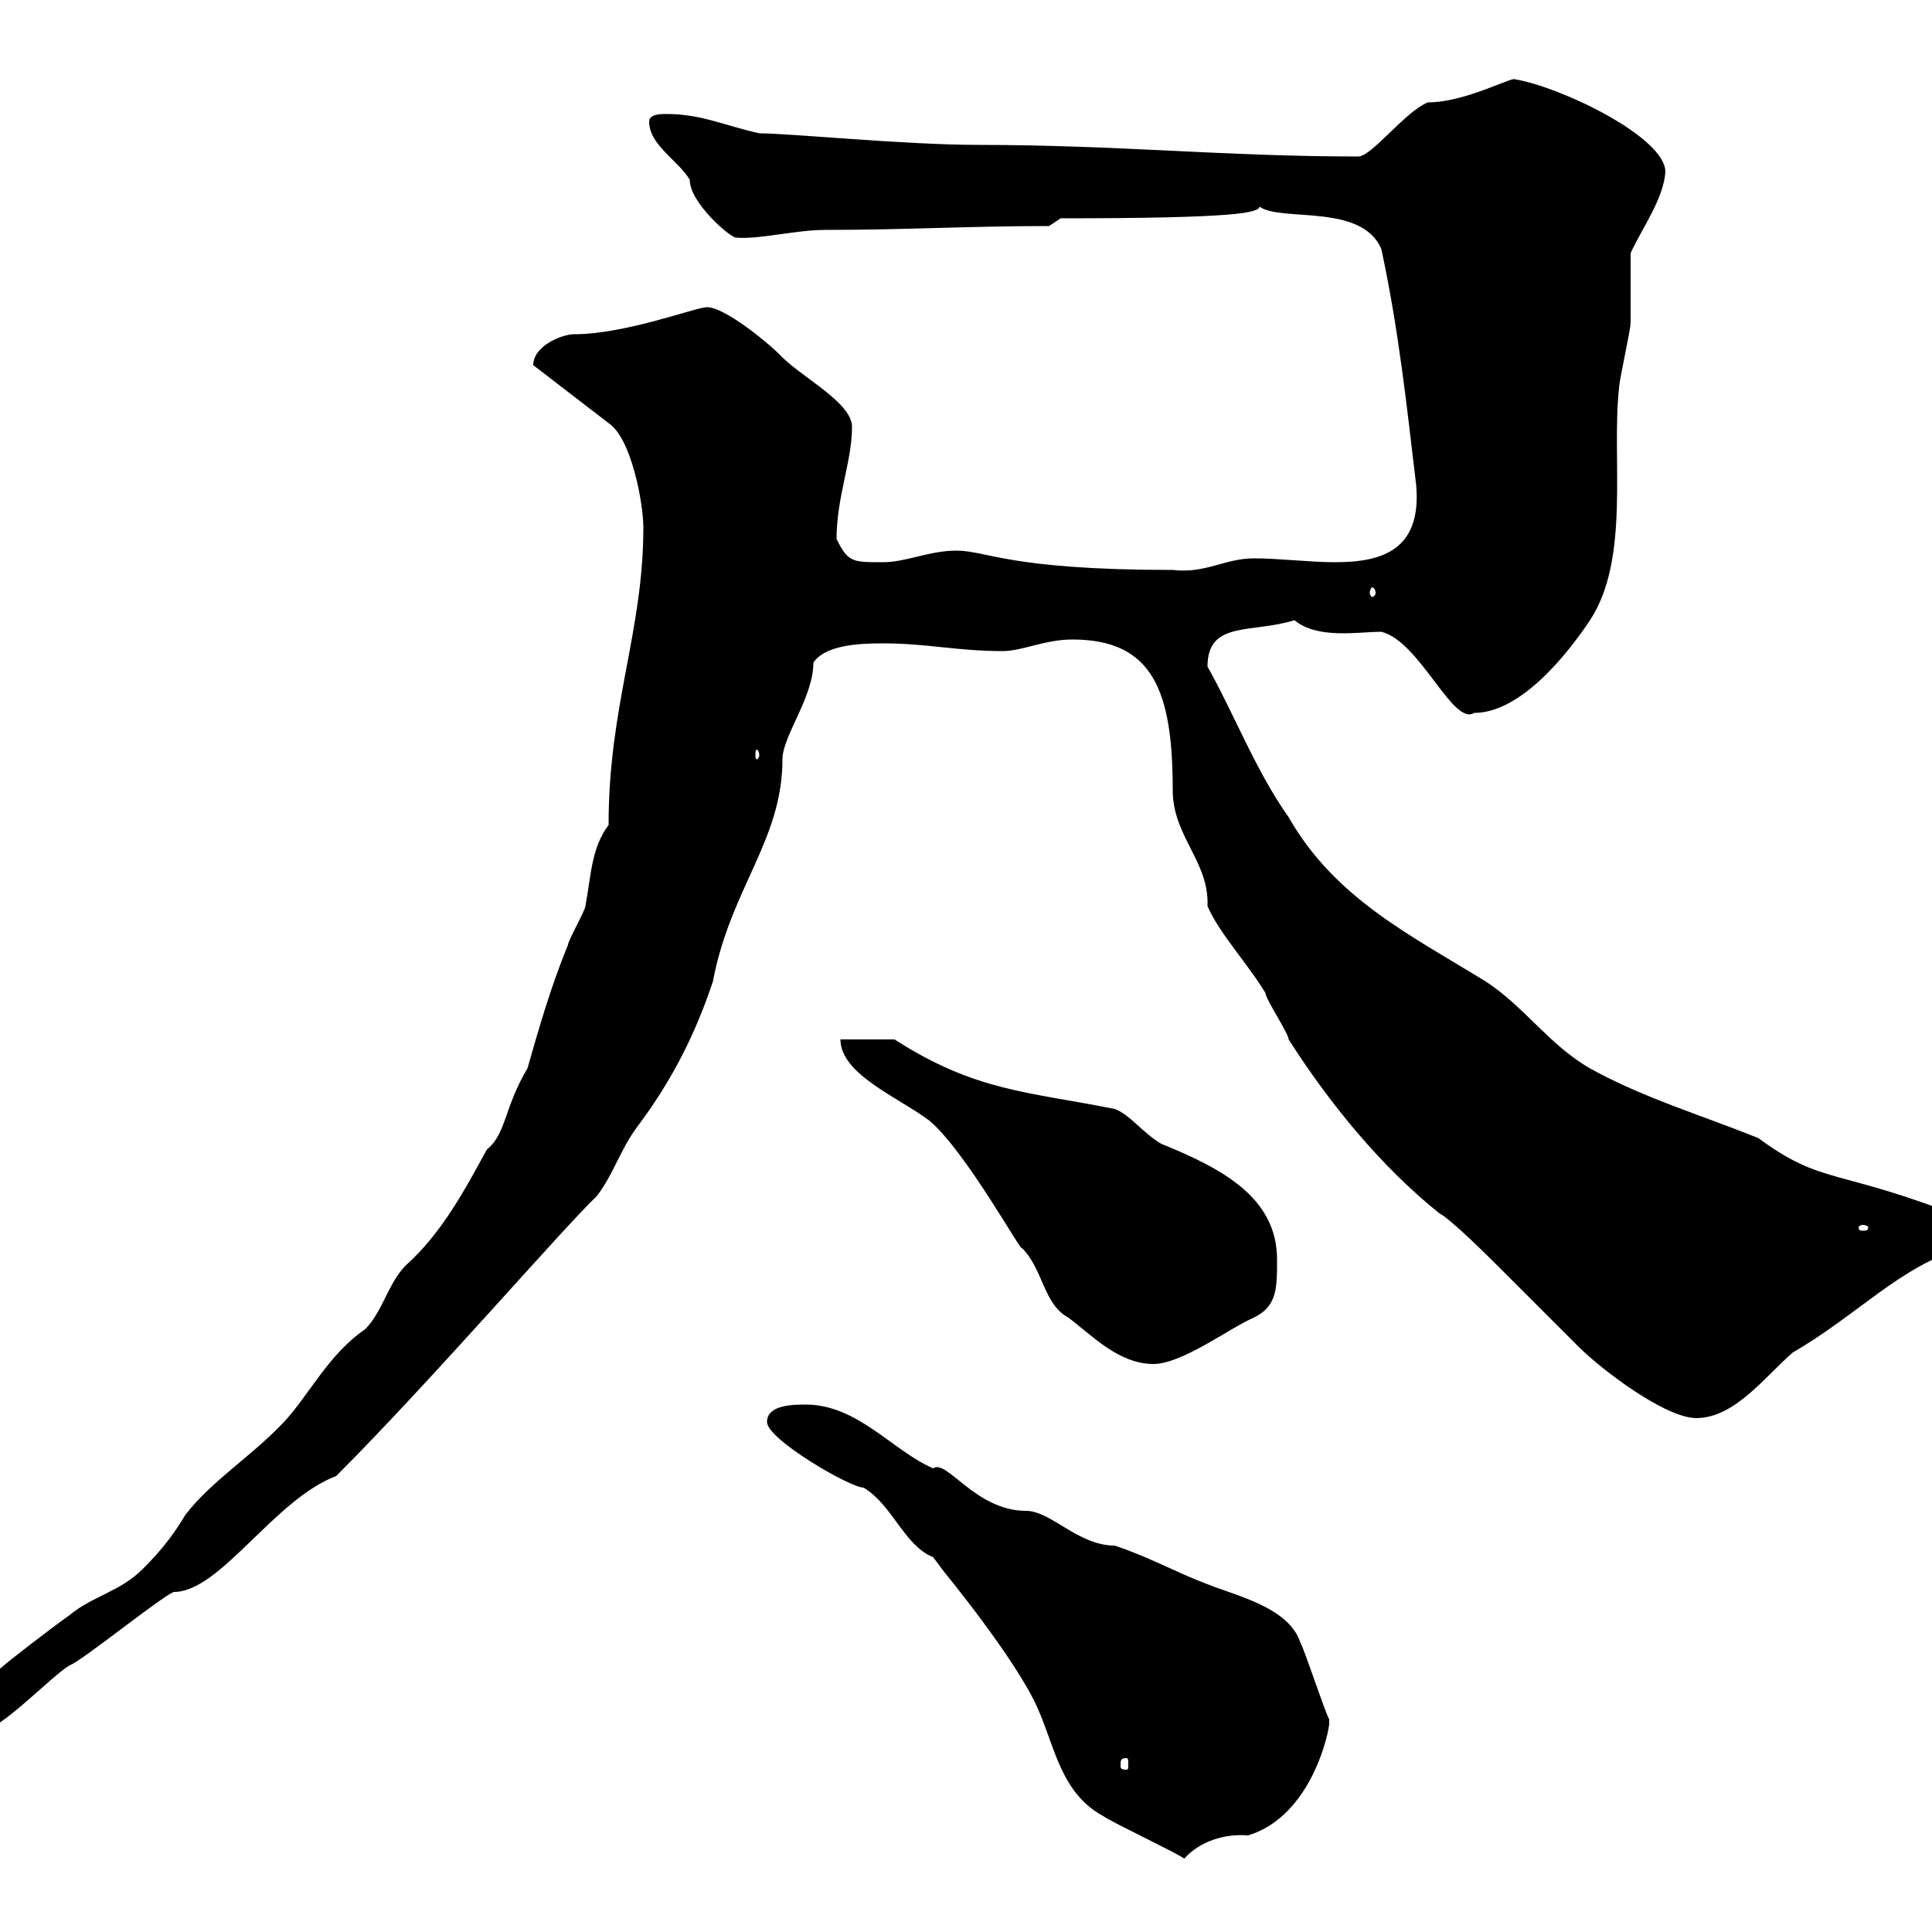 <svg xmlns="http://www.w3.org/2000/svg" xmlns:xlink="http://www.w3.org/1999/xlink" width="300" height="300"><path d="M119.10 220.80C119.10 223.50 132 231 134.10 231C138.60 233.70 140.40 240 144.90 241.80C144.90 241.80 146.70 244.20 146.70 244.20C146.70 244.20 157.80 257.70 161.10 265.20C163.80 271.20 164.70 278.40 171.30 282C173.10 283.20 182.10 287.40 183.90 288.60C186.30 285.90 190.20 284.70 193.80 285C203.70 282 206.40 268.80 206.40 267.60C206.40 267.60 206.40 267.60 206.40 267C205.50 265.20 202.80 256.80 201.90 255C200.10 249.60 192 247.80 187.50 246C182.70 244.20 178.50 241.80 173.10 240C167.40 240 163.20 234.60 159.30 234.60C151.50 234.60 147 226.50 144.90 228C138.60 225.30 133.20 218.10 125.10 218.10C123.30 218.10 119.10 218.10 119.10 220.80ZM174.90 273C175.20 273 175.20 273.30 175.20 274.20C175.20 274.50 175.20 274.80 174.90 274.80C174 274.80 174 274.50 174 274.20C174 273.30 174 273 174.90 273ZM-6.60 265.20C-6.60 267.60-5.40 268.80-3 268.80C0 268.80 7.80 260.40 10.80 258.60C12.60 258 25.20 247.80 27 247.20C34.20 247.20 42.60 232.80 52.20 229.20C66.90 214.50 87.60 190.50 92.70 185.70C95.40 182.10 96.30 178.50 99 174.90C104.40 167.70 108 160.50 110.70 152.40C113.40 138 121.50 130.50 121.50 117.90C121.50 114.30 126.30 108.30 126.30 102.90C128.10 100.20 133.20 99.90 137.10 99.90C144 99.90 148.50 101.10 155.70 101.10C158.70 101.10 162.30 99.30 166.50 99.30C179.10 99.30 182.10 107.40 182.10 122.70C182.10 129.90 187.80 133.80 187.50 140.70C189.30 144.90 193.80 149.70 196.50 154.20C196.50 155.10 200.10 160.50 200.10 161.40C206.40 171.30 214.50 181.20 223.50 188.40C225.30 189.30 231.60 195.60 232.50 196.50C233.40 197.40 244.20 208.20 245.10 209.10C248.70 212.70 258.60 220.20 263.40 220.20C269.40 220.20 274.20 213.60 278.40 210C288.30 204.30 295.20 196.50 304.80 193.80C305.40 192.90 306.60 192 306.60 190.20C306.60 190.20 305.40 189.30 305.40 189.30C285 181.20 283.20 184.20 273 176.70C264 173.10 255 170.40 246.90 165.90C240.60 162.30 236.70 156.30 230.70 152.40C219 145.20 207.30 139.50 200.10 126.90C195 119.70 191.70 111 187.50 103.50C187.50 96.30 194.40 98.40 201 96.30C204.60 99.30 210.90 98.10 214.50 98.10C220.50 99.60 225.60 112.80 228.90 110.70C236.10 110.70 243.30 101.70 246.90 96.30C253.20 86.70 250.20 71.10 251.40 60.30C251.40 59.10 253.20 51.30 253.20 50.10C253.20 48.30 253.20 41.10 253.20 39.30C255 35.40 258.30 30.90 258.60 26.70C258.60 21.30 242.40 13.50 235.20 12.30C234.60 12 227.40 15.90 221.70 15.90C218.10 17.40 213 24.30 210.90 24.30C190.20 24.30 173.40 22.50 152.10 22.50C140.40 22.50 122.70 20.70 117.90 20.70C112.50 19.50 108.90 17.70 103.50 17.70C102.60 17.70 100.80 17.70 100.80 18.90C100.80 22.50 105.30 24.90 107.10 27.90C107.10 31.50 113.40 36.90 114.30 36.90C117.90 37.20 123.60 35.70 128.10 35.70C140.70 35.70 150.30 35.10 162.90 35.10L164.70 33.90C192.60 33.90 195.30 33 195.60 32.10C198.90 34.50 211.50 31.50 214.50 38.70C217.20 51.30 218.40 62.70 219.90 75.30C220.80 85.50 214.50 87.30 207.30 87.30C203.40 87.30 198.60 86.70 194.70 86.70C190.20 86.70 187.20 89.10 182.10 88.50C156.60 88.50 153.30 85.50 148.50 85.50C144.30 85.50 140.70 87.30 137.10 87.30C132.30 87.30 131.70 87.30 129.90 83.70C129.90 77.10 132.30 71.70 132.30 66.30C132.30 62.40 124.20 58.50 120.90 54.90C119.10 53.10 112.50 47.70 109.80 47.70C108 47.70 97.20 51.90 89.10 51.90C87.30 51.90 82.80 53.70 82.80 56.70L94.50 65.70C98.10 68.10 99.90 78.30 99.90 81.90C99.90 98.10 94.50 109.50 94.50 128.10C91.80 131.70 91.80 135.90 90.90 140.70C90.90 141.30 88.20 146.10 88.20 146.70C85.50 153.30 83.70 159.60 81.90 165.90C78.30 171.90 78.60 176.10 75.60 178.50C72.30 184.50 68.70 191.40 63 196.50C60.30 199.20 59.40 203.70 56.70 206.40C51 210.30 48 216.60 44.10 220.80C39 226.20 33 229.80 28.80 235.20C27 238.20 25.20 240.60 22.20 243.60C18.60 247.20 14.40 247.80 10.80 250.80C7.80 252.90 0.90 258.30 0.60 258.60C-1.20 260.40-6.60 262.20-6.60 265.20ZM130.50 161.40C130.50 166.80 139.50 170.40 144.30 174C150 178.80 158.70 194.70 158.70 193.80C162 197.10 162 202.50 165.90 204.60C169.50 207.30 173.70 211.80 179.10 211.80C183.60 211.80 191.10 206.10 194.70 204.60C198.30 202.80 198.30 200.10 198.30 195.60C198.30 186 189.90 181.50 180.30 177.60C177.30 175.80 175.50 173.10 173.10 172.20C159.60 169.50 151.50 169.50 138.90 161.40C137.70 161.40 132.30 161.40 130.50 161.40ZM289.20 190.20C289.80 190.20 290.10 190.50 290.10 190.50C290.10 191.10 289.80 191.10 289.20 191.10C288.90 191.10 288.60 191.10 288.60 190.50C288.60 190.50 288.90 190.20 289.20 190.20ZM117.90 117.30C117.90 117.60 117.60 117.90 117.60 117.90C117.30 117.90 117.30 117.60 117.30 117.30C117.30 116.70 117.30 116.40 117.60 116.40C117.60 116.40 117.90 116.70 117.90 117.30ZM213.60 92.10C213.60 92.40 213.30 92.70 213 92.70C213 92.70 212.70 92.40 212.70 92.10C212.70 91.50 213 91.20 213 91.20C213.30 91.20 213.60 91.50 213.60 92.10Z"/></svg>